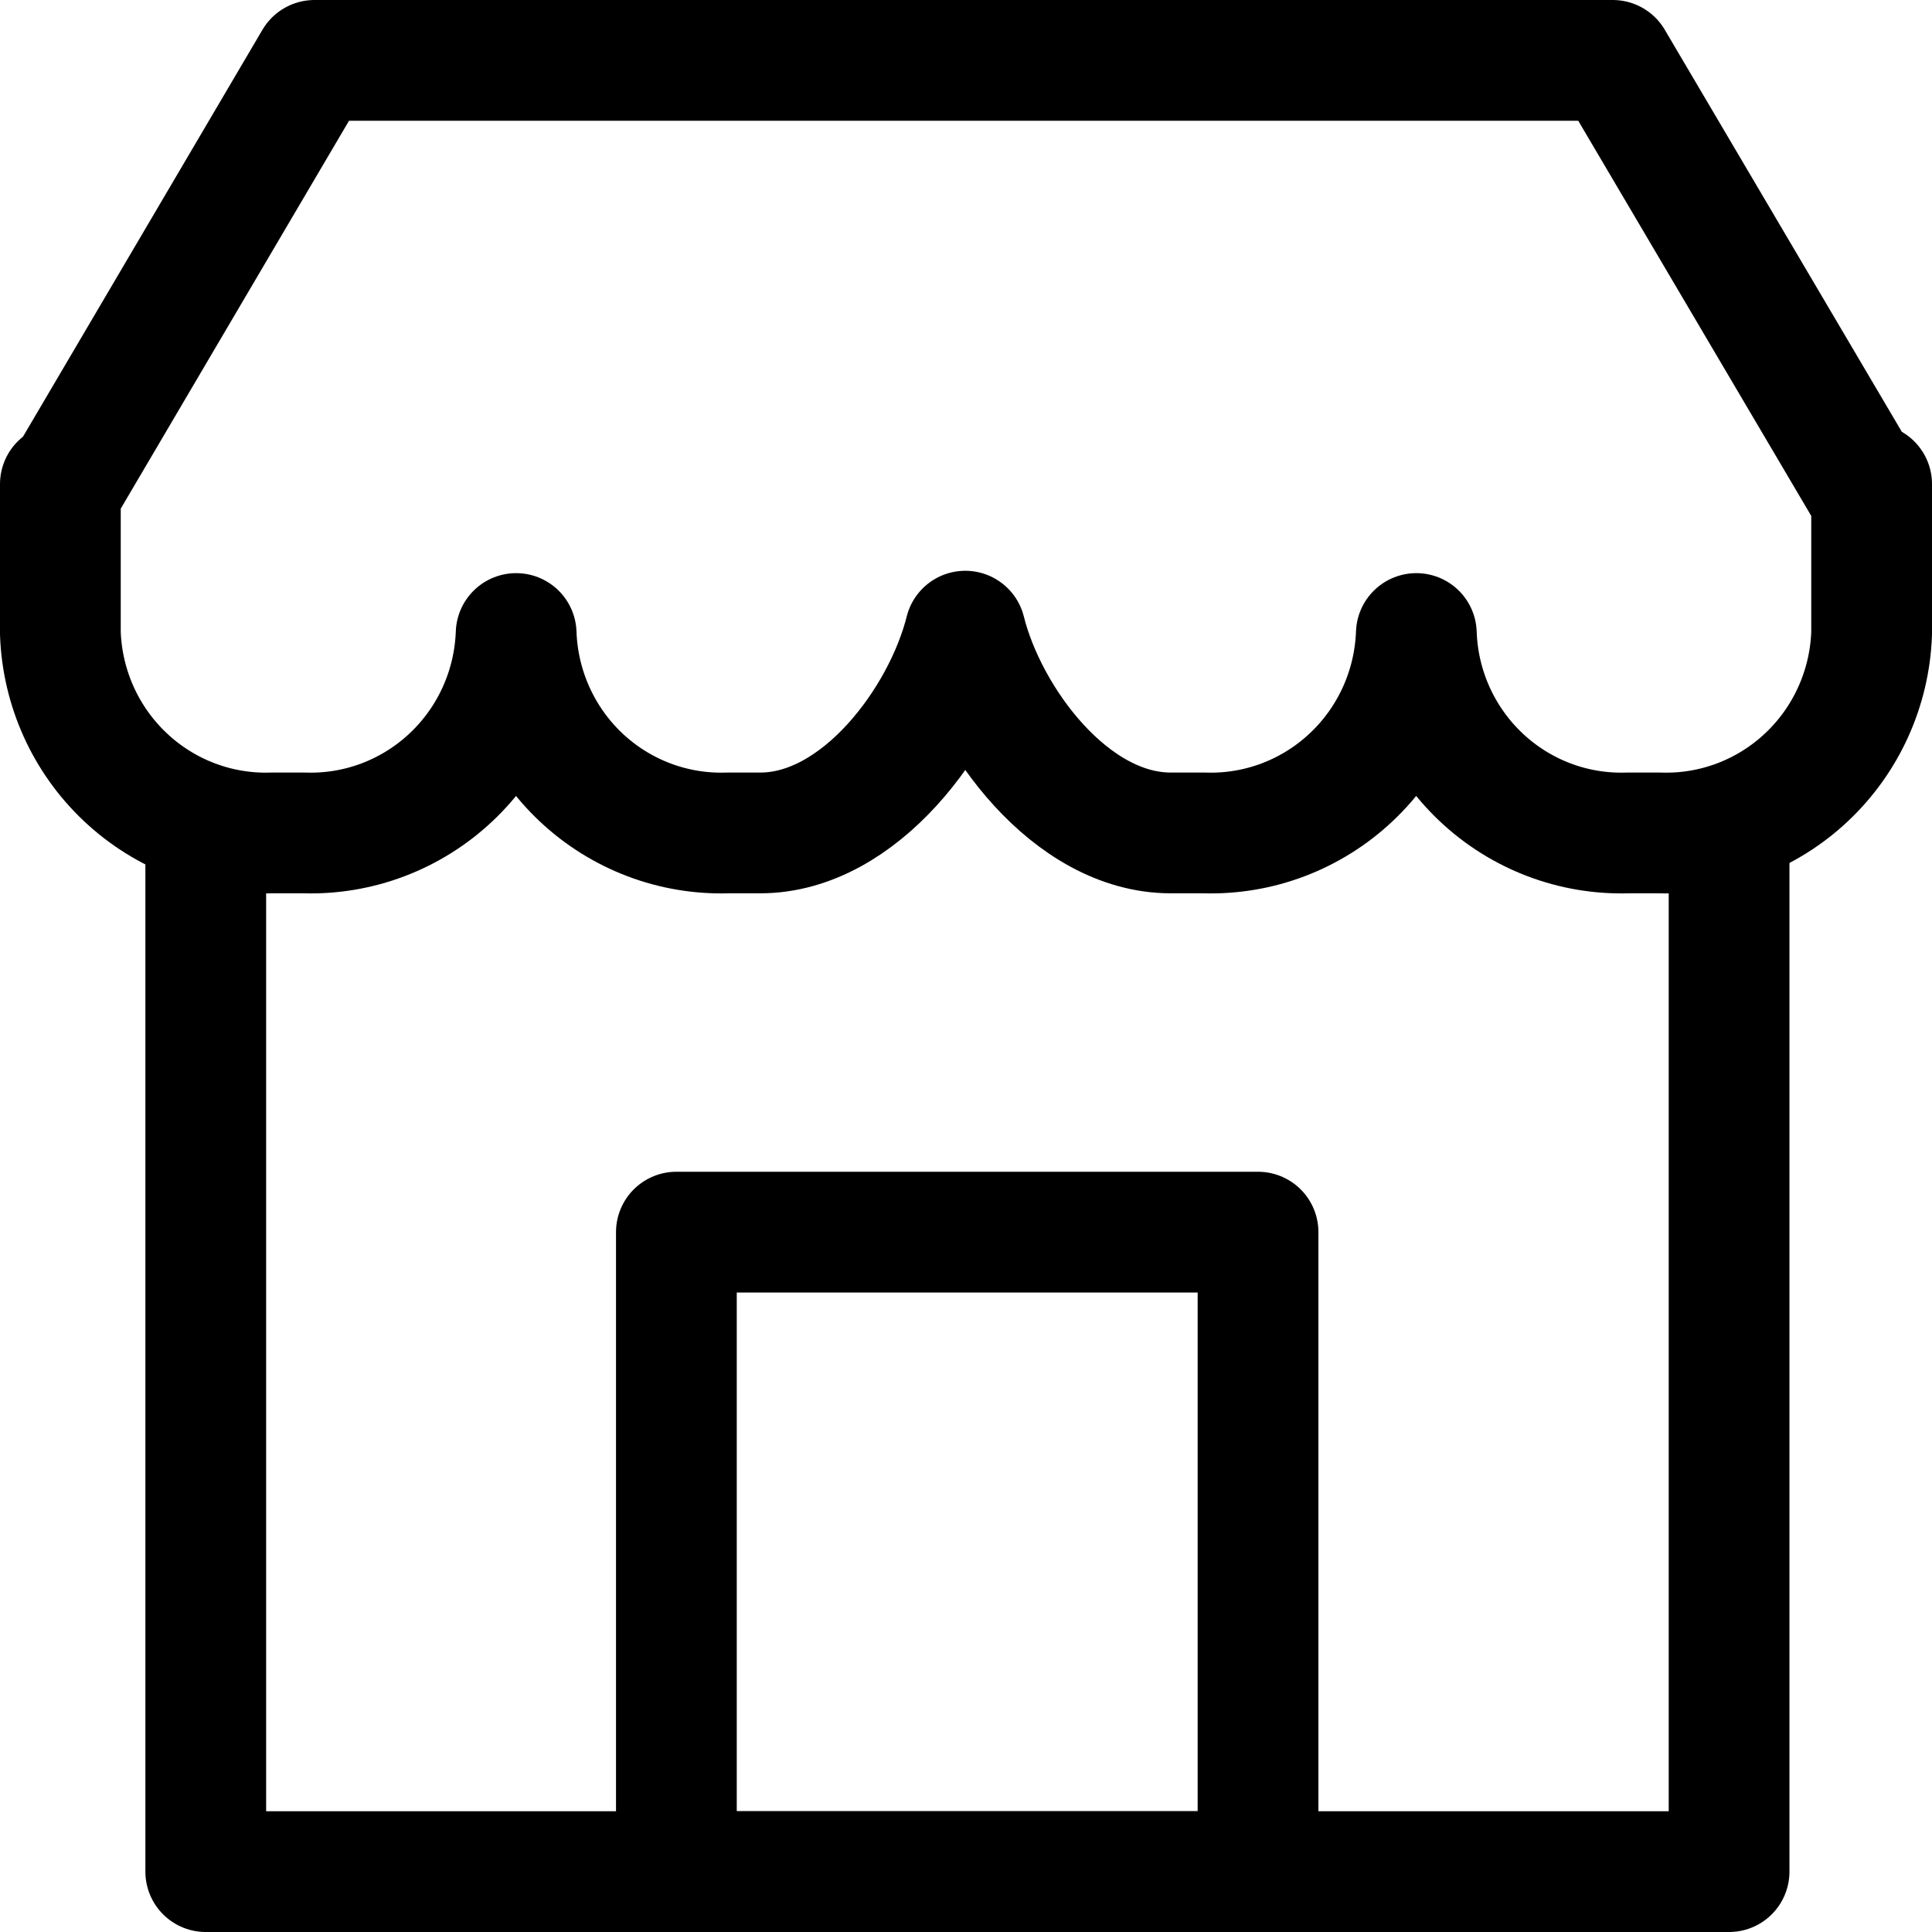 <svg width="32" height="32" viewBox="0 0 32 32" fill="none" xmlns="http://www.w3.org/2000/svg">
<path d="M28.639 13.891V31H3.408V13.796" stroke="#000000" stroke-width="2" stroke-linecap="round" stroke-linejoin="round"/>
<path d="M30.85 8.018L26.712 1H5.209L1.079 8.018H1V10.493C1.033 11.399 1.42 12.255 2.077 12.873C2.734 13.492 3.607 13.824 4.506 13.796H5.043C5.942 13.824 6.815 13.492 7.472 12.873C8.129 12.255 8.516 11.399 8.549 10.493C8.58 11.398 8.966 12.254 9.621 12.873C10.277 13.492 11.15 13.824 12.048 13.796H12.592C14.243 13.796 15.625 11.91 15.988 10.454C16.351 11.91 17.733 13.796 19.392 13.796H19.952C20.851 13.824 21.724 13.492 22.381 12.873C23.038 12.255 23.426 11.399 23.459 10.493C23.489 11.398 23.875 12.254 24.531 12.873C25.186 13.492 26.059 13.824 26.957 13.796H27.494C28.393 13.824 29.266 13.492 29.923 12.873C30.58 12.255 30.967 11.399 31 10.493V8.018H30.85Z" stroke="#000000" stroke-width="2" stroke-linecap="round" stroke-linejoin="round"/>
<path d="M20.837 20.408H11.203V31H20.837V20.408Z" stroke="#000000" stroke-width="2" stroke-linecap="round" stroke-linejoin="round"/>
</svg>
